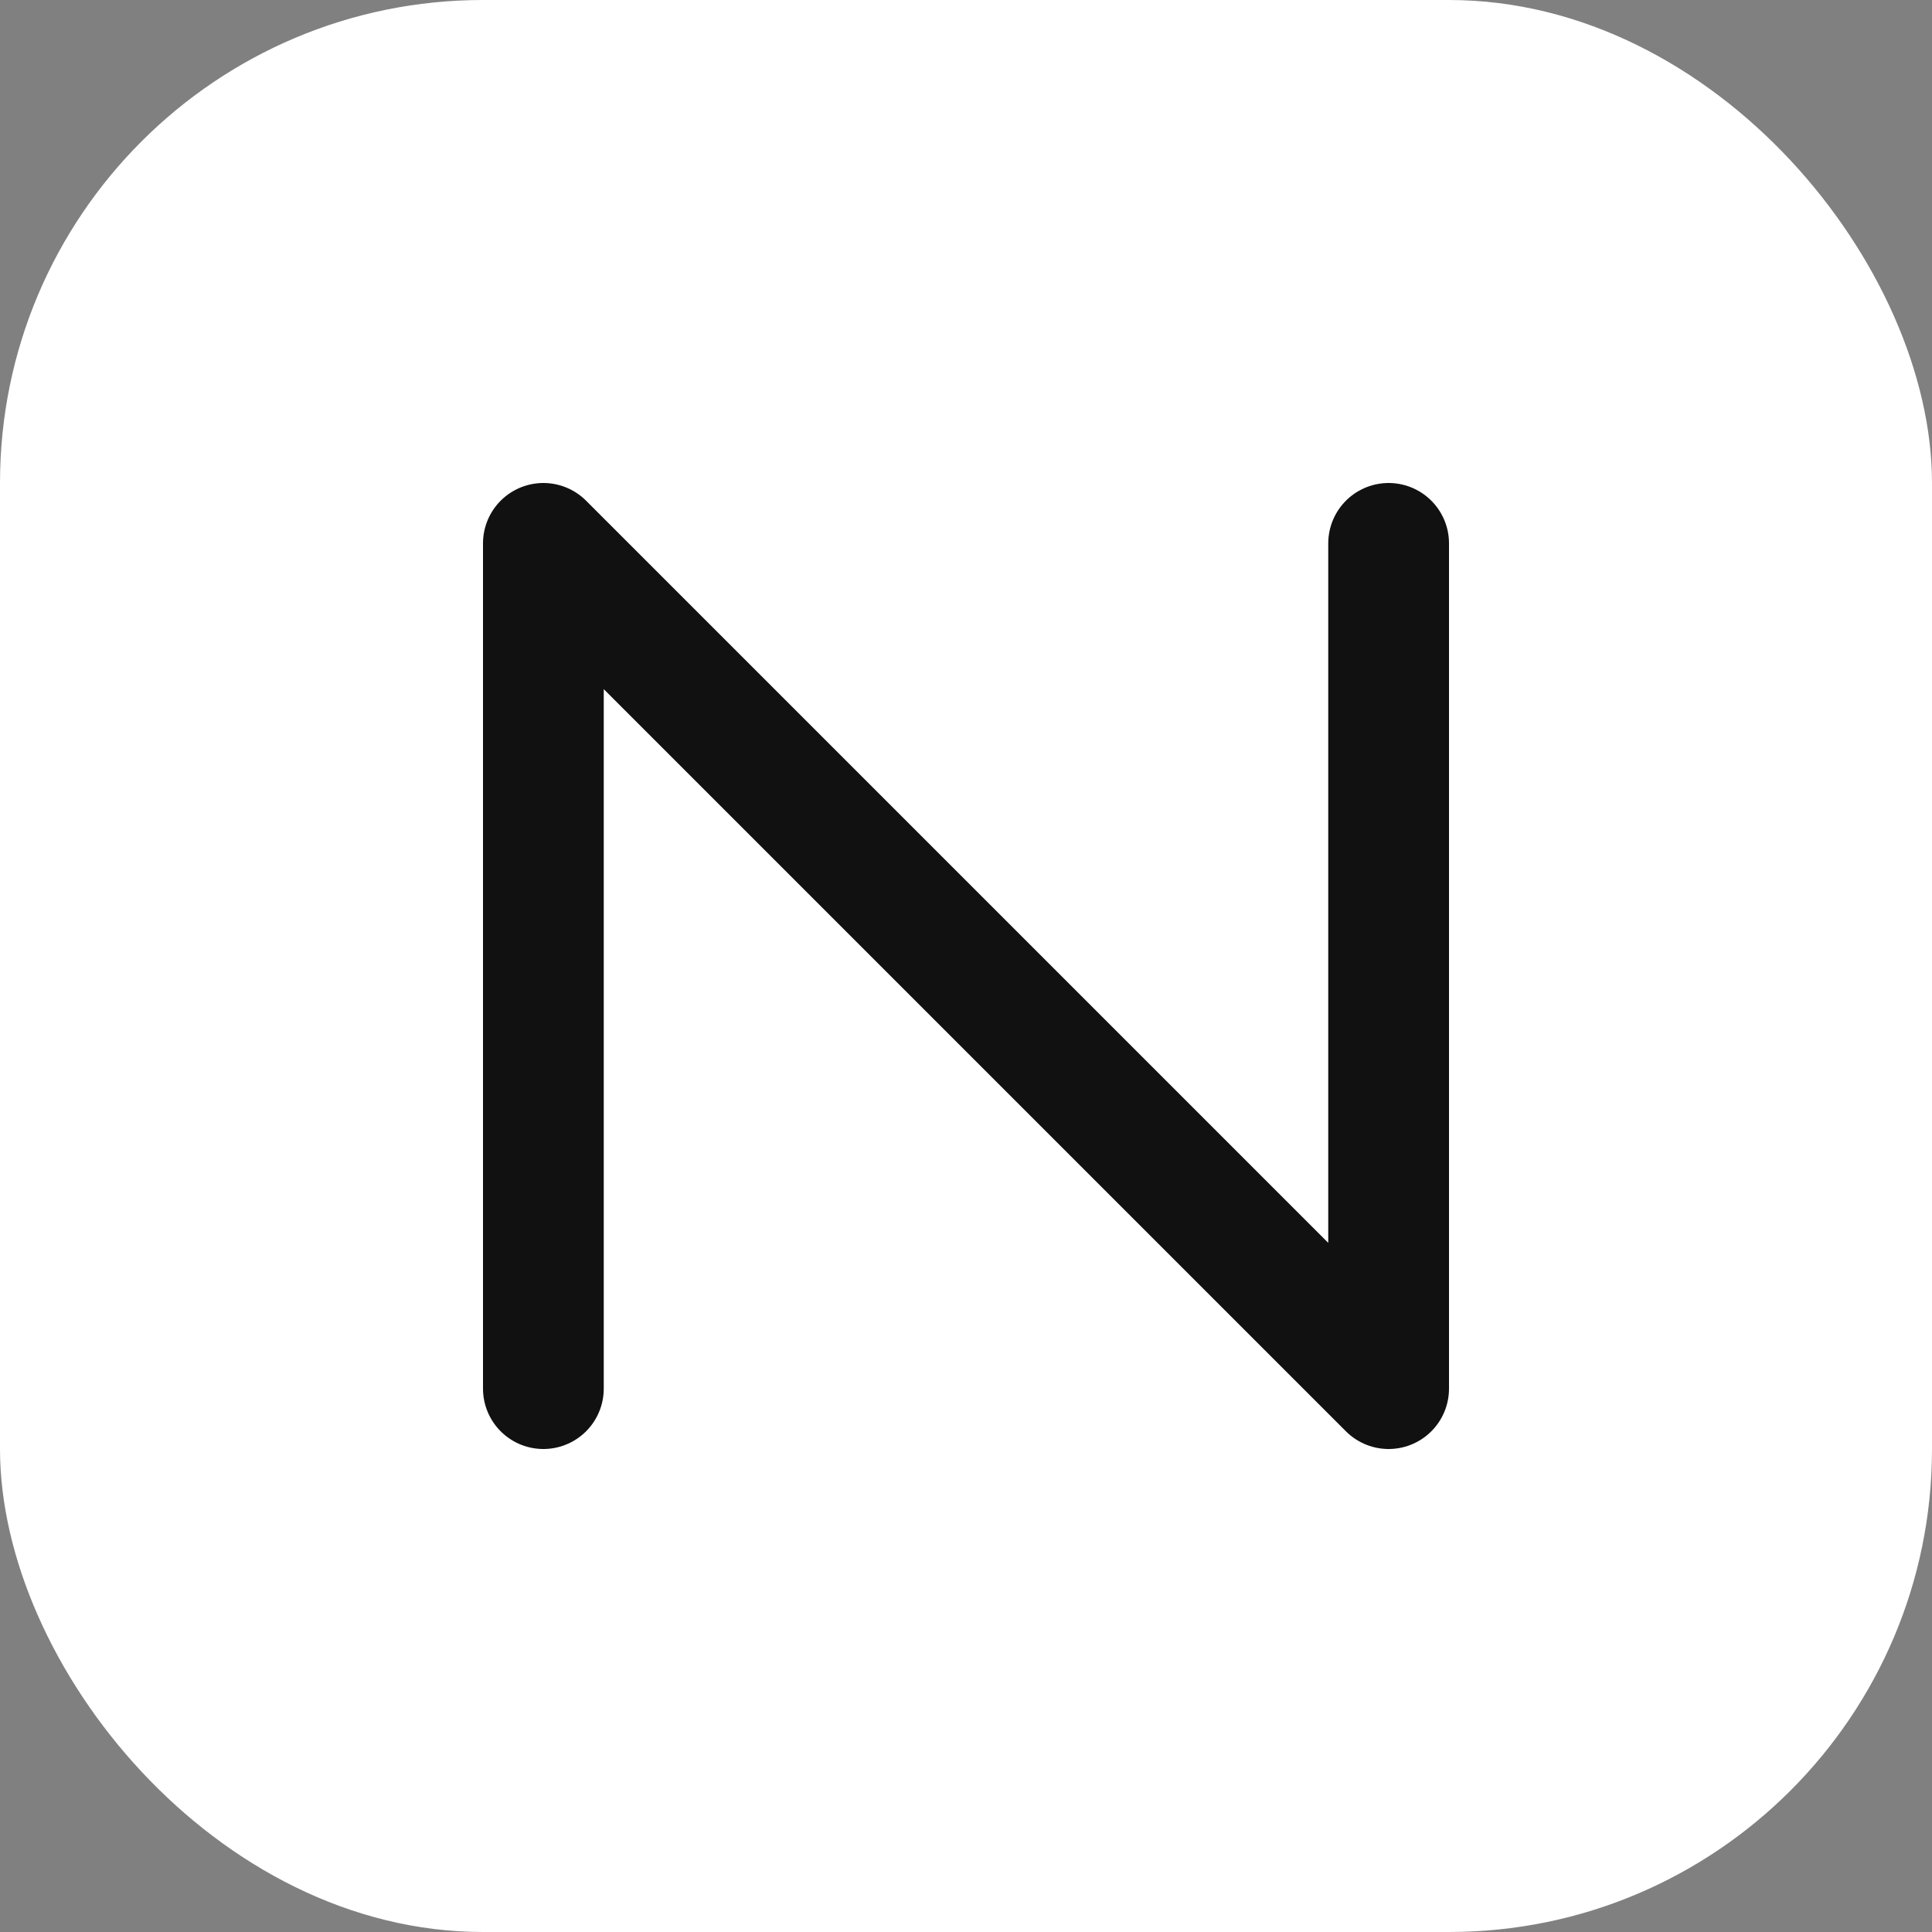 <svg width="64" height="64" viewBox="0 0 64 64" fill="none" xmlns="http://www.w3.org/2000/svg">
  <rect x="0" y="0" width="64" height="64" fill="#808080" stroke="none"/>
  <rect width="64" height="64" rx="16" fill="white"/>
  <path d="M18 46V18L46 46V18" stroke="#111" stroke-width="4" stroke-linecap="round" stroke-linejoin="round"/>
</svg> 